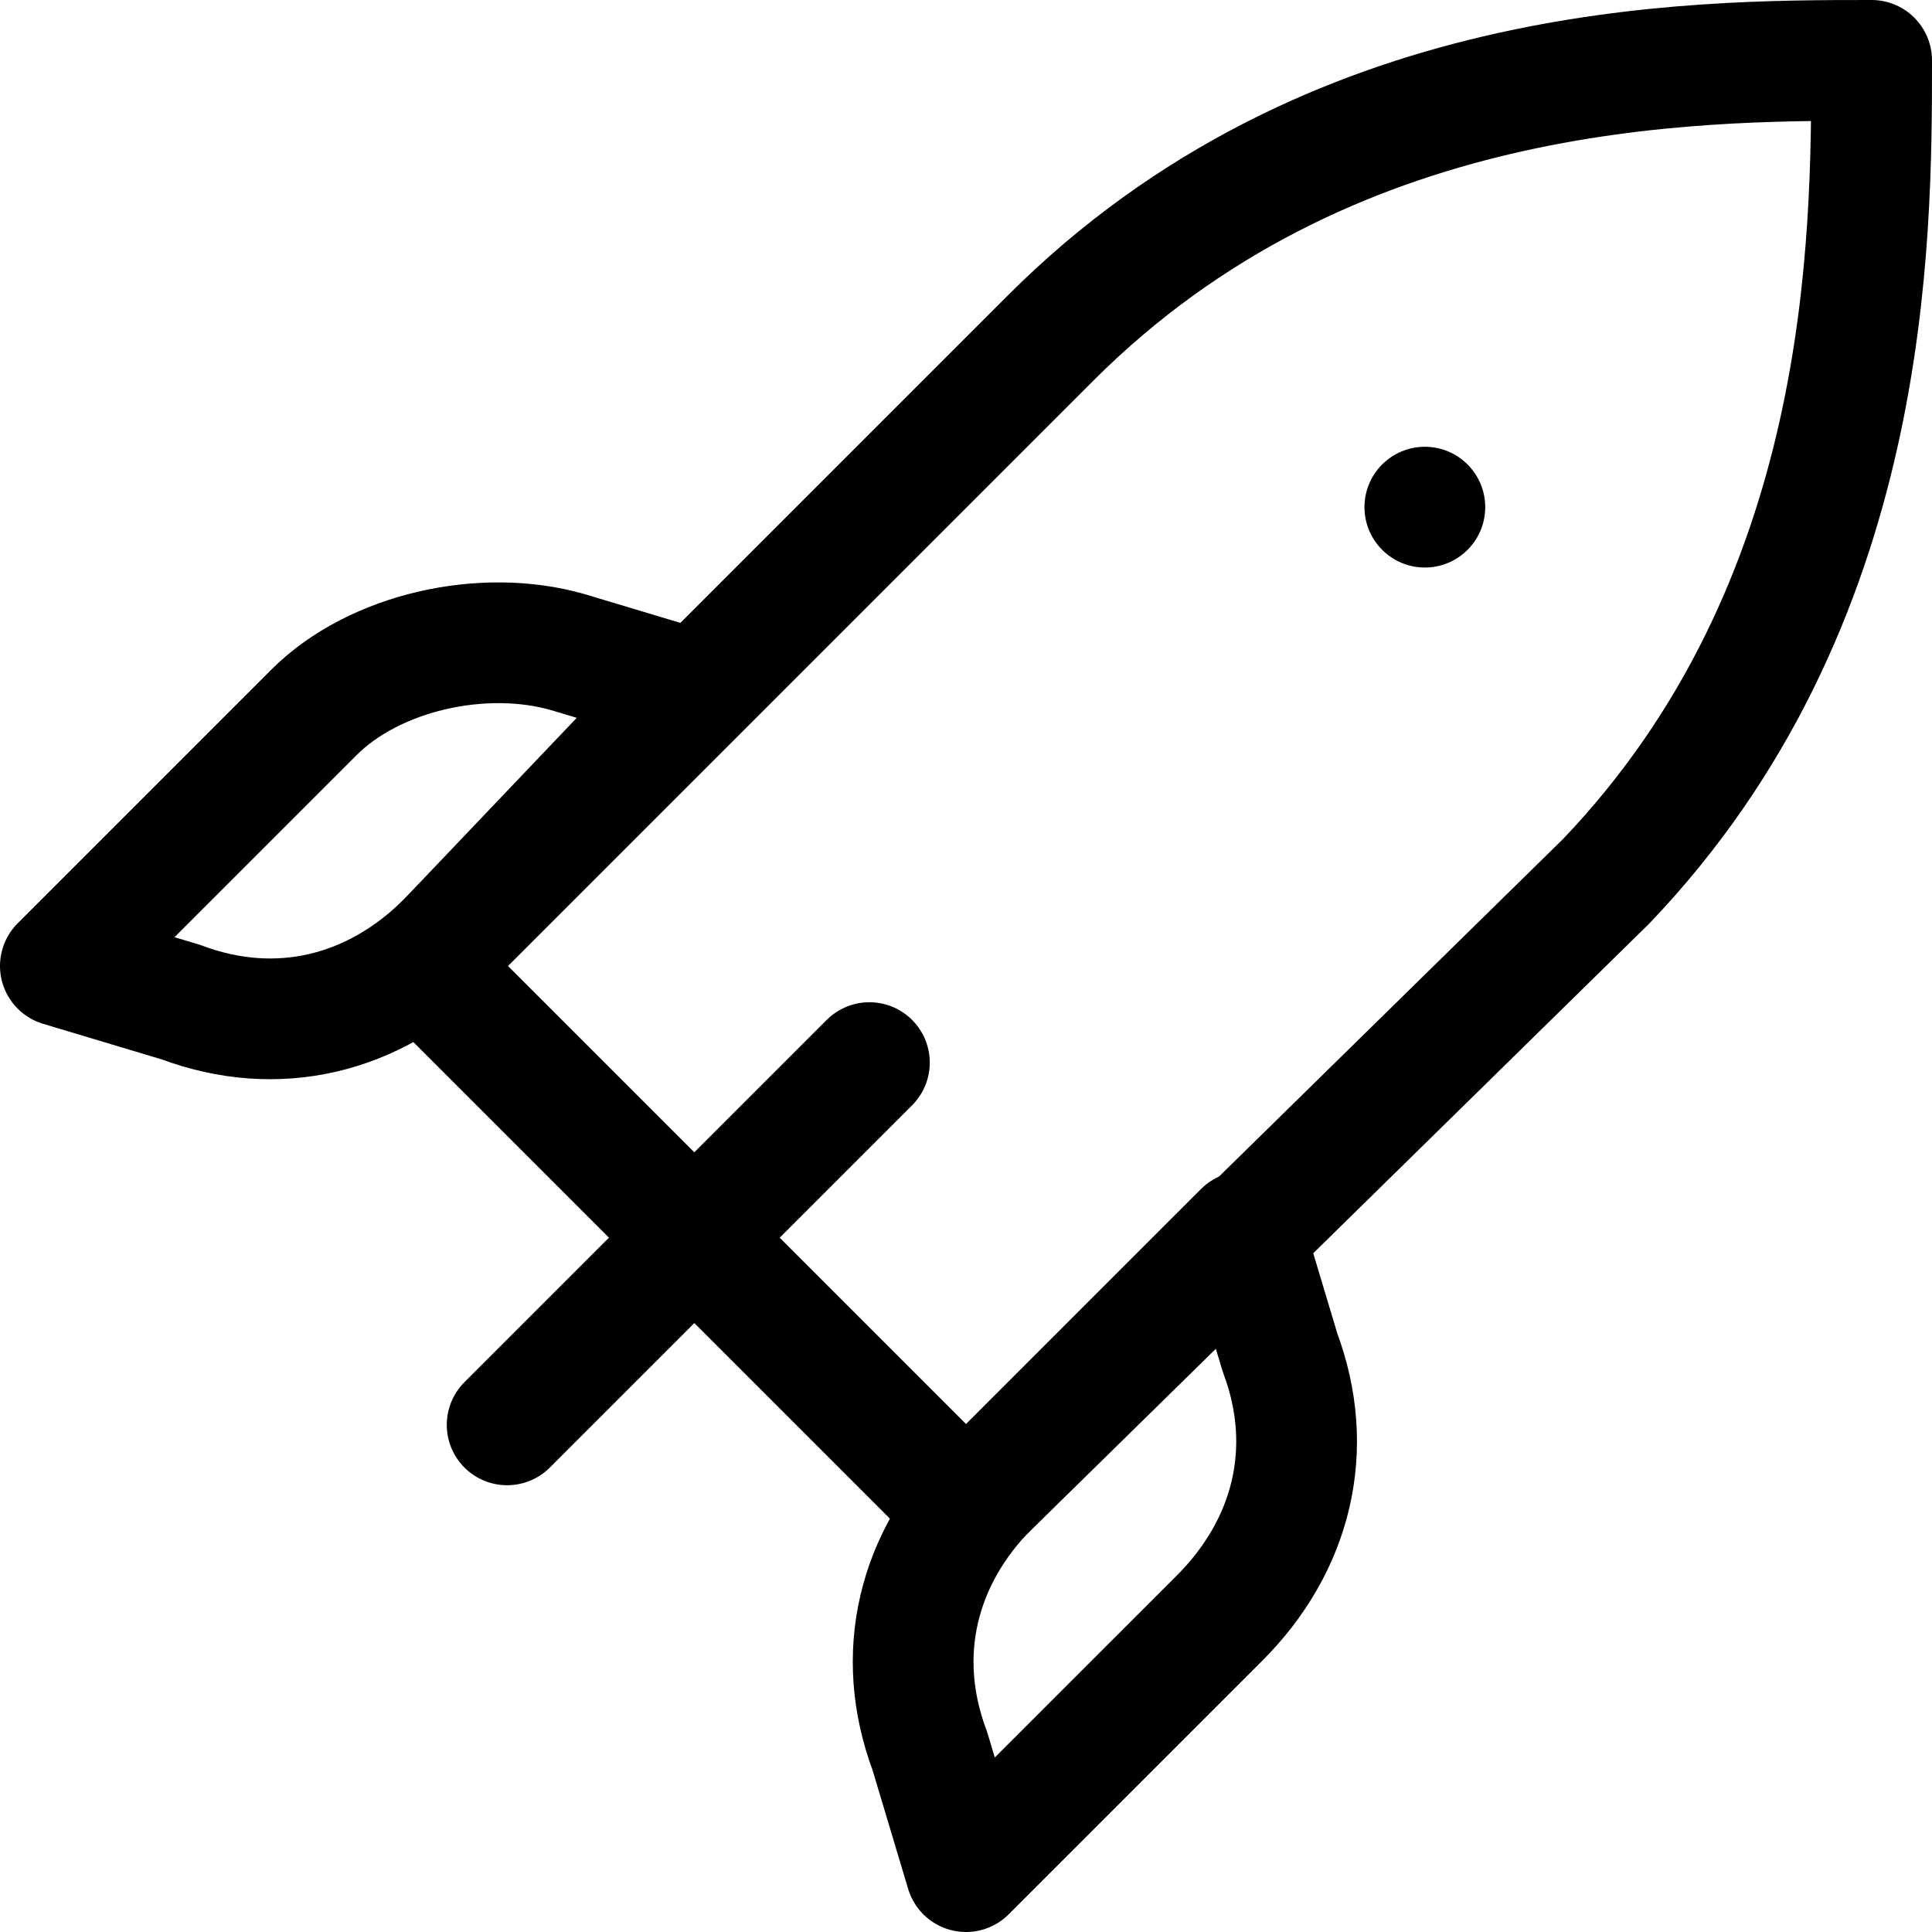 <svg width="65" height="65" viewBox="0 0 65 65" fill="none" xmlns="http://www.w3.org/2000/svg">
<g clip-path="url(#clip0_203_154)">
<path d="M47.938 19.094C49.059 19.094 49.969 18.184 49.969 17.062C49.969 15.941 49.059 15.031 47.938 15.031C46.816 15.031 45.906 15.941 45.906 17.062C45.906 18.184 46.816 19.094 47.938 19.094Z" fill="black"/>
<path d="M32.5 50.781L14.219 32.5L35.344 11.375C44.688 2.031 56.875 2.031 62.969 2.031C62.969 8.125 62.969 20.312 54.031 29.656L32.5 50.781Z" stroke="black" stroke-width="4.062" stroke-miterlimit="10" stroke-linecap="round" stroke-linejoin="round"/>
<path d="M6.094 33.718L2.031 32.499L10.562 23.968C12.594 21.937 16.25 21.124 19.094 21.937L23.156 23.156L15.031 31.687C12.594 34.124 9.344 34.937 6.094 33.718Z" stroke="black" stroke-width="4.062" stroke-miterlimit="10" stroke-linecap="round" stroke-linejoin="round"/>
<path d="M31.282 58.906L32.5 62.969L41.032 54.438C43.469 52 44.282 48.75 43.063 45.5L41.844 41.438L33.313 49.969C30.875 52.406 30.063 55.656 31.282 58.906Z" stroke="black" stroke-width="4.062" stroke-miterlimit="10" stroke-linecap="round" stroke-linejoin="round"/>
<path d="M29.25 35.75L17.062 47.938" stroke="black" stroke-width="4.062" stroke-miterlimit="10" stroke-linecap="round" stroke-linejoin="round"/>
</g>
<defs>
<clipPath id="clip0_203_154">
<rect width="65" height="65" fill="white"/>
</clipPath>
</defs>
</svg>
